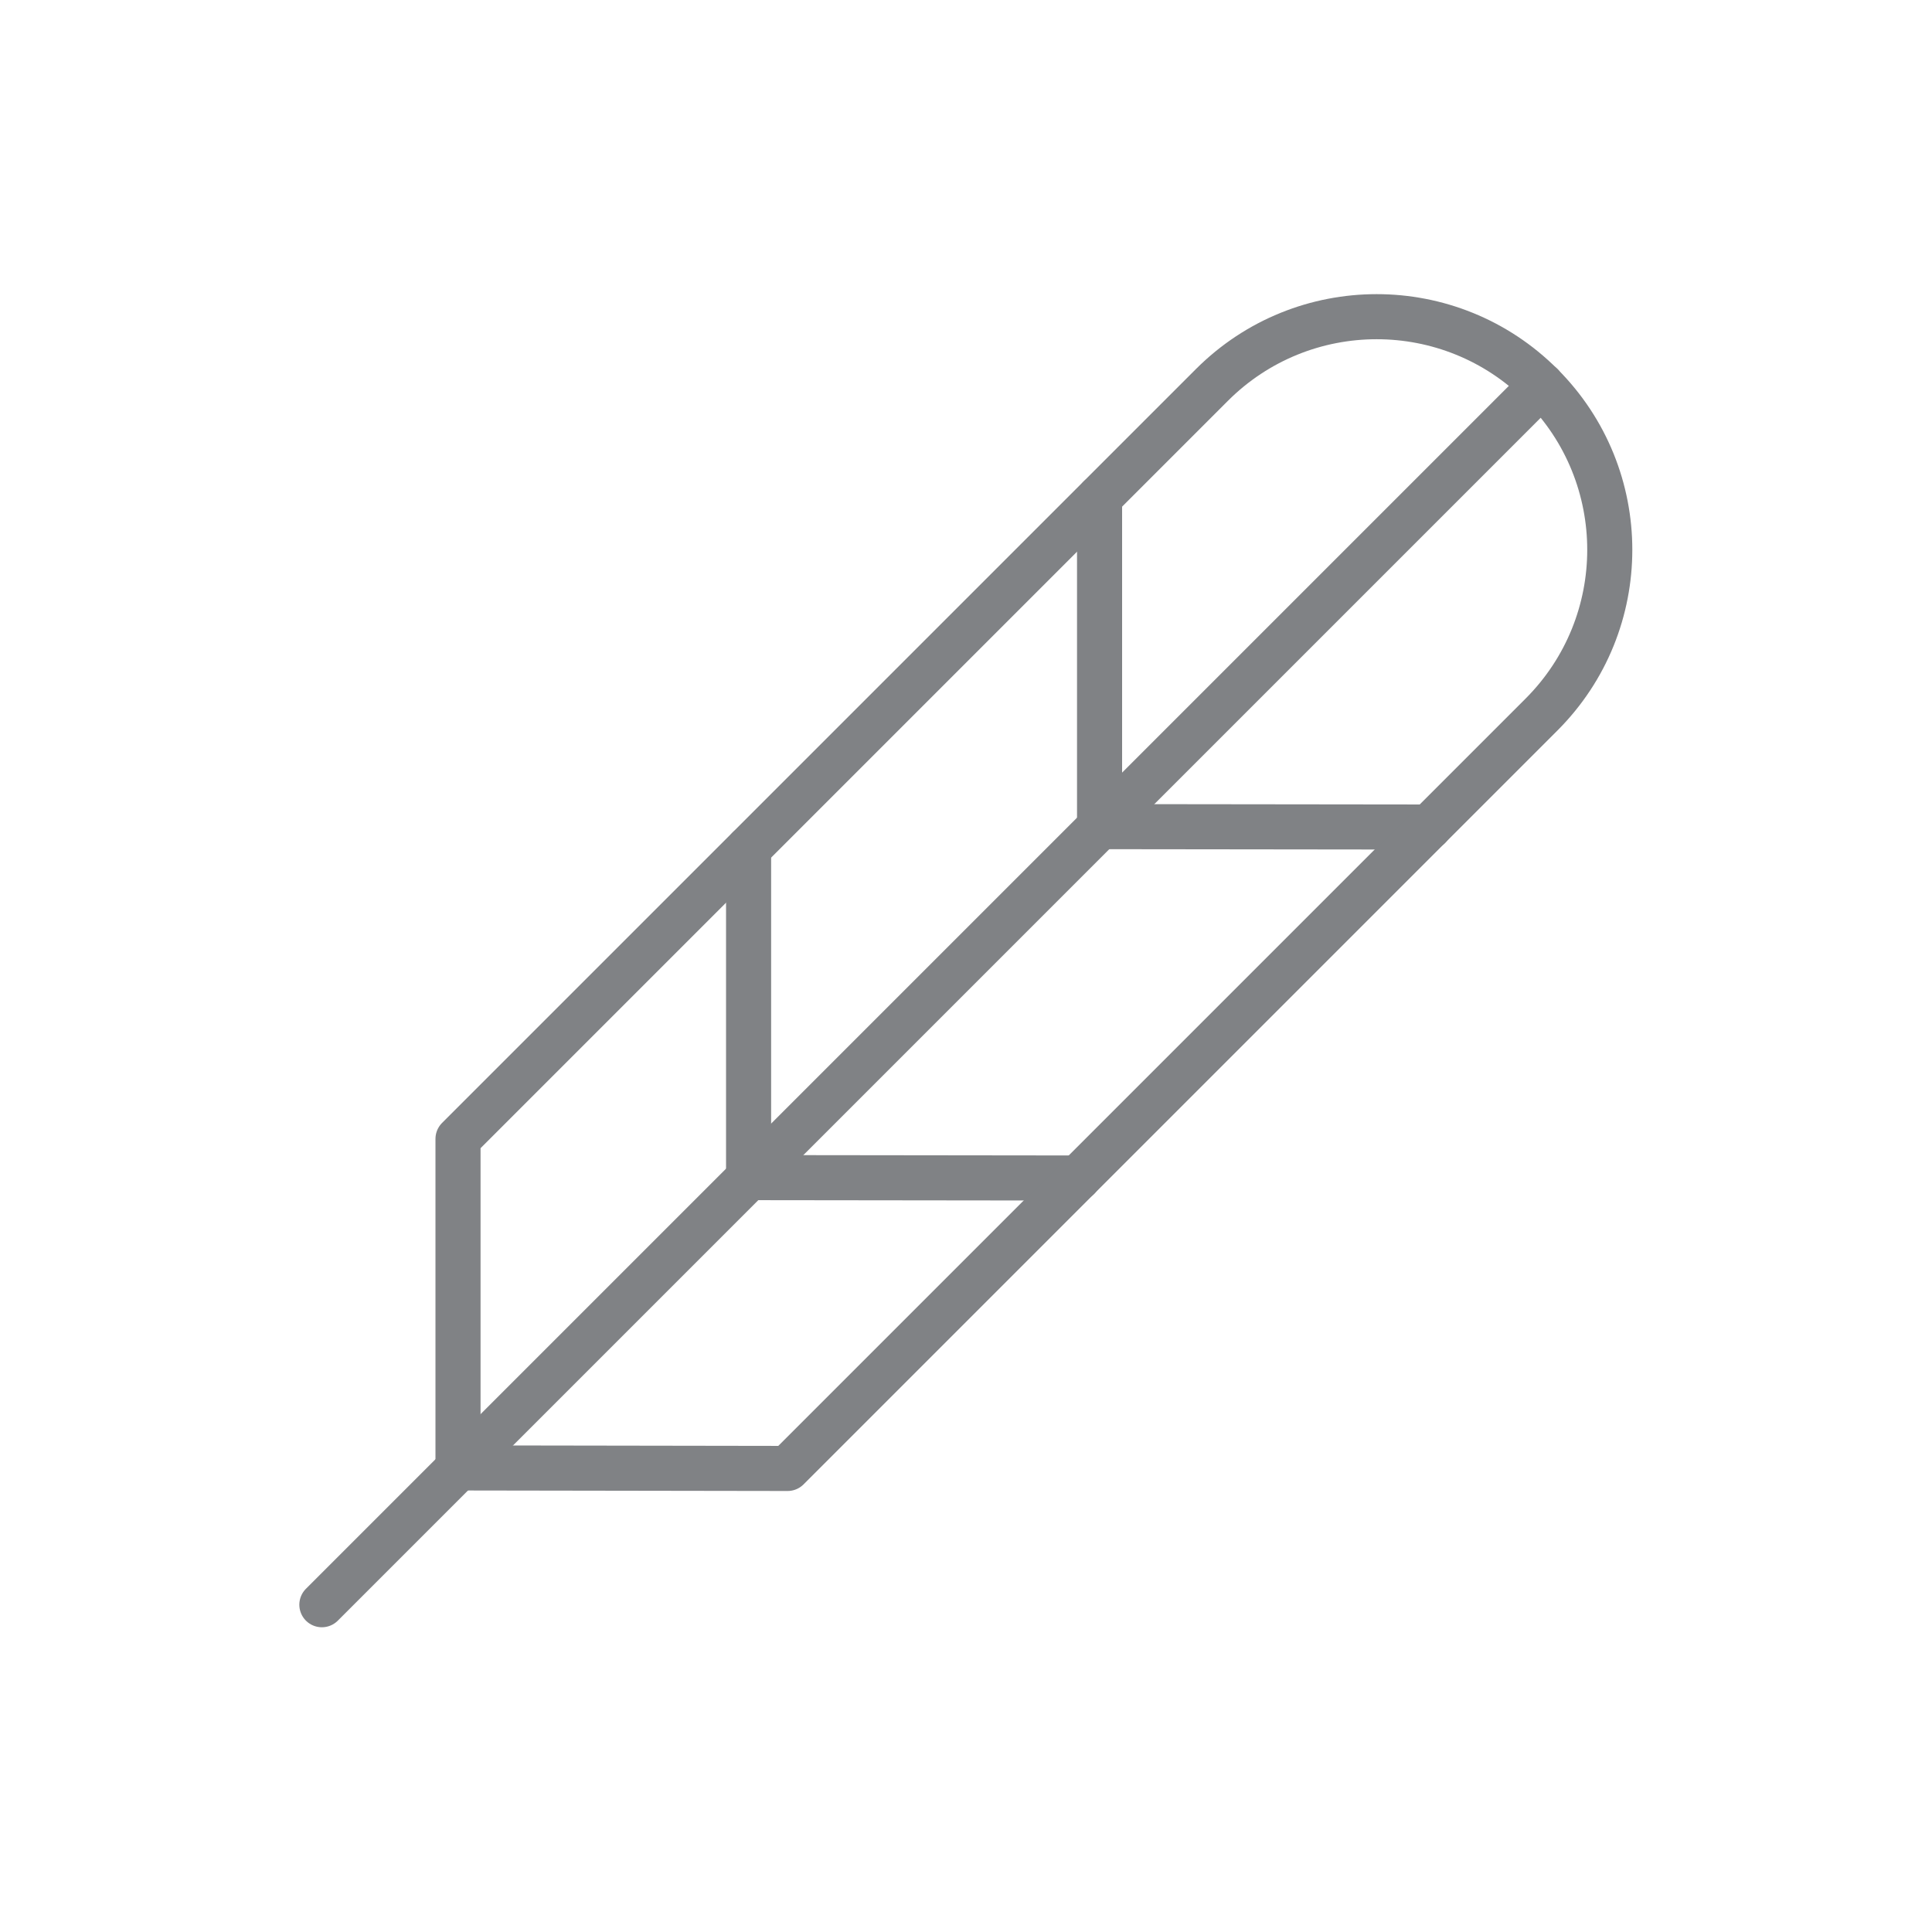 <svg xmlns="http://www.w3.org/2000/svg" fill="none" viewBox="0 0 150 150" height="150" width="150">
<path stroke-linejoin="round" stroke-linecap="round" stroke-miterlimit="10" stroke-width="3.5" stroke="#808285" d="M58.12 65.87V91.43L83.71 91.46"></path>
<path stroke-linejoin="round" stroke-linecap="round" stroke-miterlimit="10" stroke-width="3.5" stroke="#808285" d="M85.37 38.62V64.18L110.96 64.21"></path>
<path stroke-linejoin="round" stroke-linecap="round" stroke-miterlimit="10" stroke-width="3.5" stroke="#808285" d="M61.15 114.01L119.68 55.48C126.75 48.41 126.75 36.96 119.68 29.89C112.61 22.82 101.16 22.82 94.09 29.89L35.56 88.42V113.97L61.15 114.01Z"></path>
<path stroke-linejoin="round" stroke-linecap="round" stroke-miterlimit="10" stroke-width="3.5" stroke="#808285" d="M119.69 29.89L24.99 124.59"></path>
</svg>
